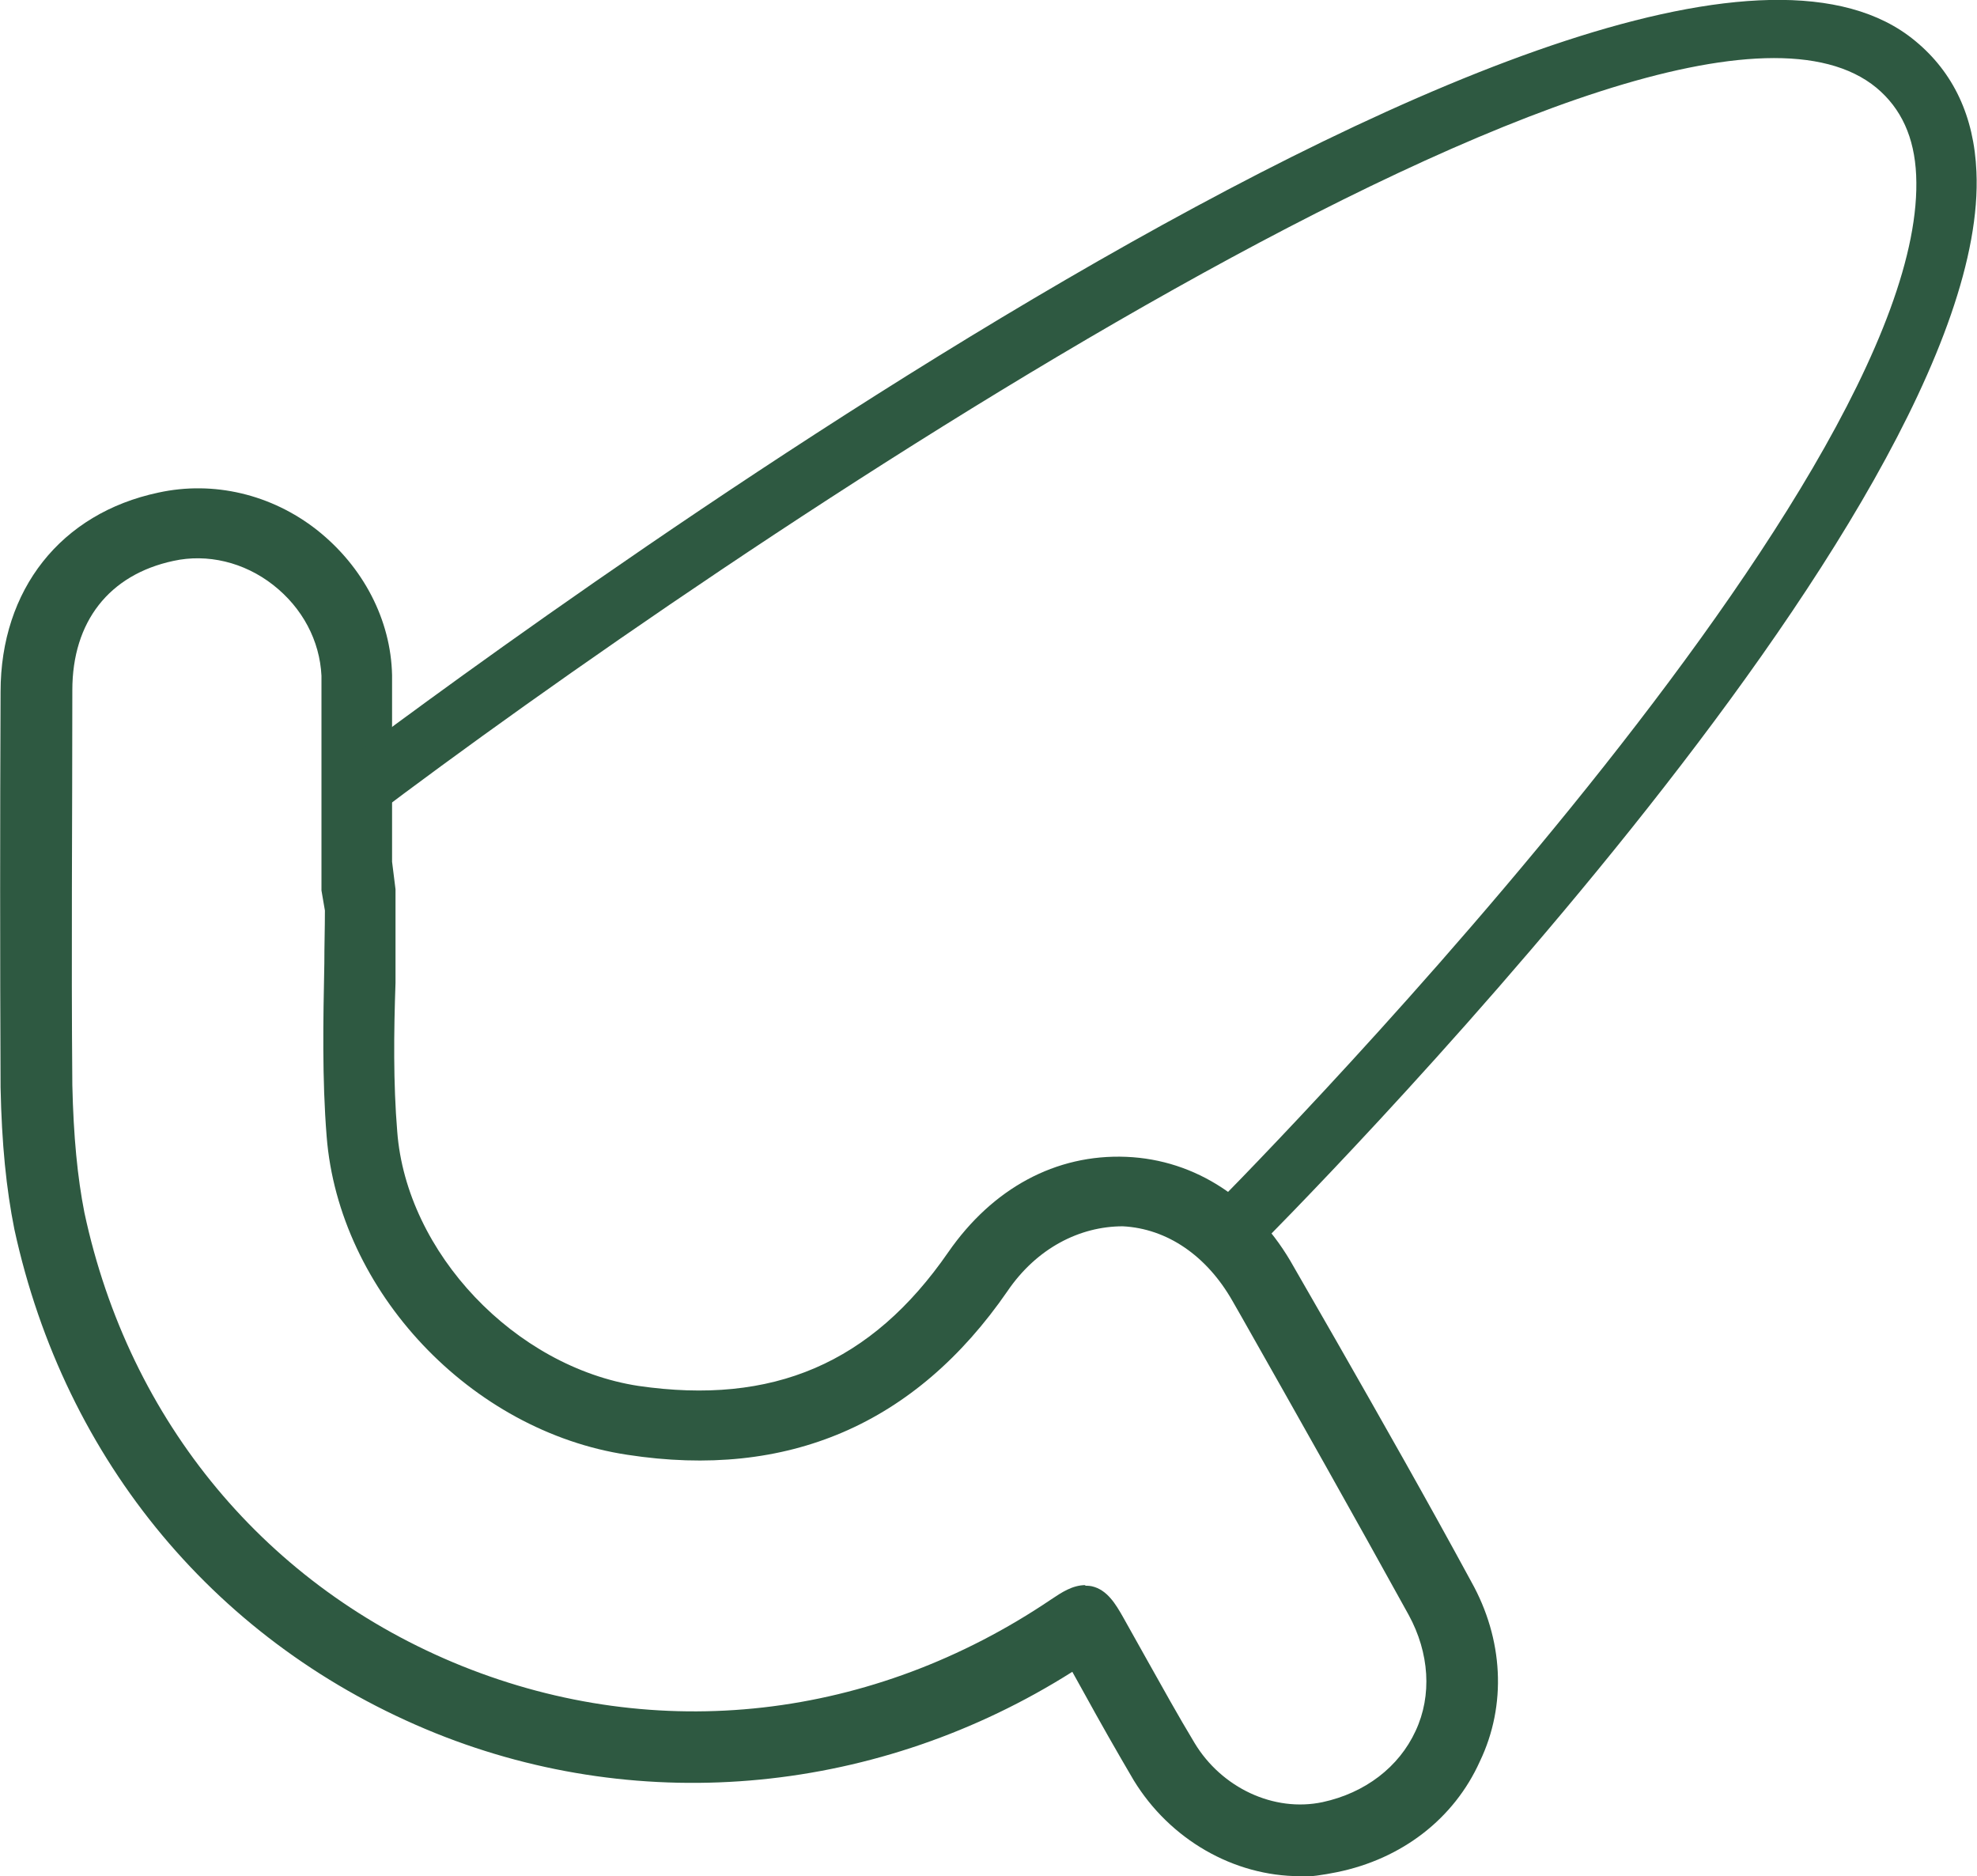 <?xml version="1.0" encoding="UTF-8"?>
<svg id="Layer_2" data-name="Layer 2" xmlns="http://www.w3.org/2000/svg" viewBox="0 0 34.44 32.68">
  <defs>
    <style>
      .cls-1 {
        fill: #2e5941;
      }
    </style>
  </defs>
  <g id="Layer_1-2" data-name="Layer 1">
    <g>
      <g>
        <path class="cls-1" d="M25.32,27.72c-.77-1.41-1.56-2.8-2.36-4.2l-.73-1.28c-.59-1.07-1.54-1.69-2.62-1.74-1.08-.05-2.09.49-2.79,1.51-1.41,2.04-3.29,2.84-5.75,2.48-2.3-.35-4.33-2.48-4.51-4.75-.08-.94-.05-1.92-.04-2.87,0-.45,0-.9,0-1.34l-.06-.52v-3.24c-.03-.87-.47-1.69-1.18-2.26-.71-.56-1.61-.77-2.46-.58-1.51.33-2.46,1.52-2.46,3.11,0,2.3-.02,4.6,0,6.89.02.95.09,1.71.23,2.4.85,3.93,3.44,7.04,7.12,8.52,3.63,1.46,7.78,1,11.08-1.24l.4.7c.28.51.56,1.01.86,1.52.57.93,1.56,1.5,2.59,1.5.19,0,.37-.03.57-.07,1.01-.2,1.83-.84,2.23-1.73.41-.88.36-1.91-.14-2.8ZM23.12,31.75c-.99.2-2.06-.27-2.61-1.2-.44-.73-.85-1.48-1.26-2.21-.26-.44-.33-.45-.74-.17-6.72,4.56-15.69.98-17.39-6.96-.15-.74-.2-1.52-.22-2.29-.02-2.28,0-4.58,0-6.88,0-1.37.78-2.33,2.05-2.6,1.46-.33,2.96.84,3.01,2.34,0,.04,0,.09,0,.13v3.62h.06c0,1.42-.08,2.85.03,4.25.2,2.55,2.42,4.84,4.94,5.22,2.65.41,4.75-.5,6.27-2.7,1.23-1.79,3.46-1.7,4.53.19,1.03,1.83,2.06,3.63,3.07,5.47.88,1.61.04,3.4-1.74,3.78Z"/>
        <path class="cls-1" d="M22.65,32.68c-1.16,0-2.27-.64-2.9-1.67-.3-.51-.59-1.02-.87-1.53l-.2-.36c-3.35,2.12-7.46,2.53-11.09,1.07-3.79-1.53-6.46-4.73-7.34-8.78-.14-.7-.22-1.48-.24-2.47C0,16.64,0,14.35.01,12.05c0-1.78,1.05-3.11,2.75-3.47.96-.21,1.97.03,2.76.65.81.64,1.29,1.57,1.31,2.53v.13s0,3.12,0,3.12l.06.48v1.63c-.03.86-.04,1.74.03,2.59.16,2.11,2.05,4.1,4.2,4.43,2.34.34,4.06-.39,5.4-2.33.77-1.11,1.87-1.71,3.1-1.66,1.21.05,2.27.75,2.92,1.92l.73,1.27c.8,1.4,1.59,2.79,2.36,4.21.56,1,.62,2.15.15,3.13-.45,1-1.36,1.7-2.49,1.93-.25.05-.45.08-.65.08ZM18.9,27.62s.08,0,.12.01c.27.06.42.32.54.53l.42.75c.27.48.54.97.83,1.45.47.78,1.38,1.21,2.23,1.03.74-.16,1.33-.61,1.62-1.24.29-.62.24-1.36-.12-2.02-.96-1.74-1.93-3.46-2.91-5.19l-.16-.28c-.45-.79-1.14-1.26-1.91-1.3-.75,0-1.5.38-2.01,1.13-1.6,2.32-3.83,3.28-6.62,2.85-2.73-.41-5.03-2.85-5.24-5.55-.08-1-.06-2.02-.04-3.01,0-.31.01-.61.01-.92l-.06-.35v-3.74c-.03-.61-.33-1.18-.84-1.58-.51-.4-1.15-.55-1.74-.42-1.12.24-1.76,1.06-1.76,2.25,0,2.31-.02,4.6,0,6.88.02.9.09,1.61.21,2.22.78,3.65,3.18,6.53,6.58,7.9,3.41,1.37,7.15.94,10.26-1.16.18-.12.37-.25.6-.25Z"/>
      </g>
      <path class="cls-1" d="M21.81,21.85l-.75-.75c.13-.13,12.57-12.6,12.32-18.05-.03-.66-.26-1.16-.69-1.52C29-1.52,12.49,9.69,6.44,14.27l-.64-.84C8.1,11.69,28.37-3.42,33.36.71c.67.55,1.03,1.32,1.07,2.28.27,5.92-12.1,18.32-12.63,18.85Z"/>
    </g>
  </g>
</svg>
